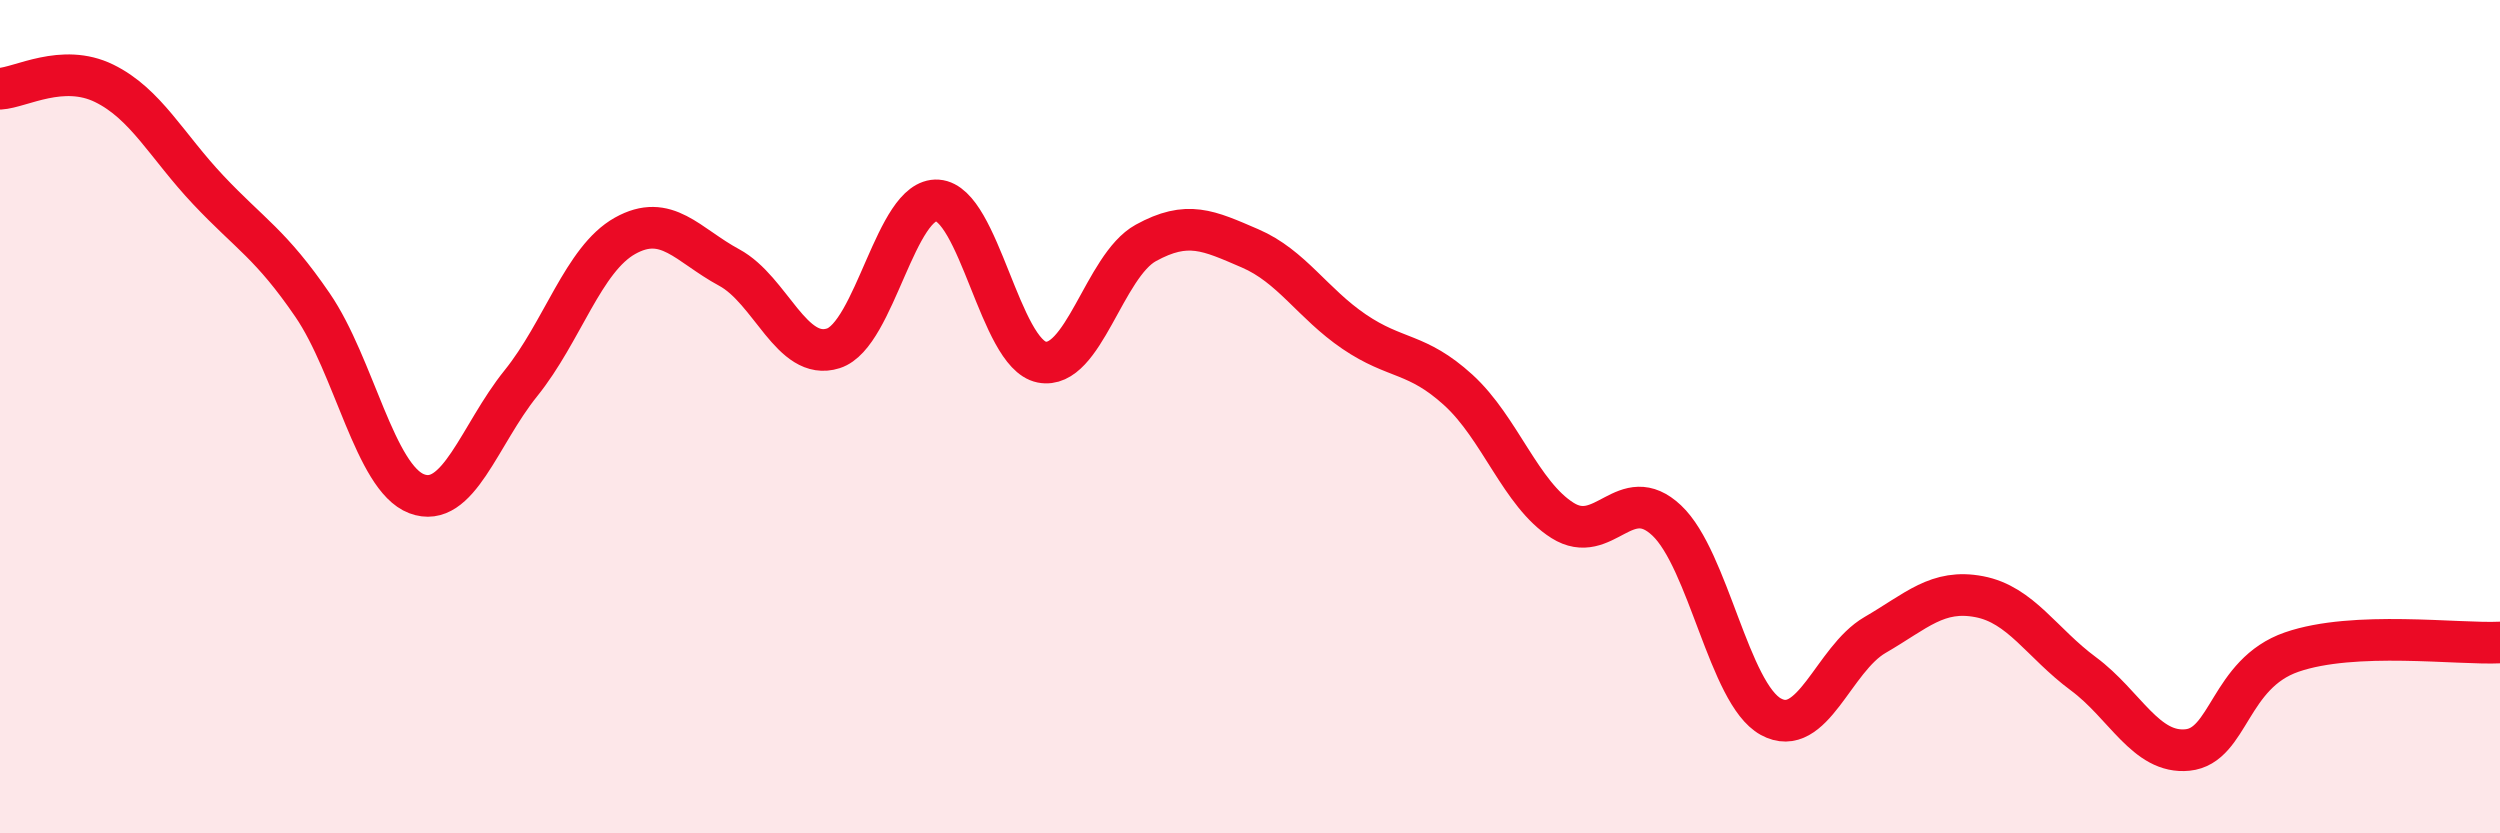 
    <svg width="60" height="20" viewBox="0 0 60 20" xmlns="http://www.w3.org/2000/svg">
      <path
        d="M 0,2.13 C 0.5,2.1 1.5,1.51 2.5,2 C 3.5,2.49 4,3.5 5,4.56 C 6,5.62 6.5,5.86 7.5,7.32 C 8.5,8.78 9,11.47 10,11.85 C 11,12.23 11.5,10.44 12.5,9.2 C 13.5,7.96 14,6.22 15,5.66 C 16,5.1 16.5,5.88 17.5,6.42 C 18.5,6.96 19,8.68 20,8.36 C 21,8.04 21.5,4.74 22.5,4.81 C 23.5,4.88 24,8.49 25,8.69 C 26,8.89 26.5,6.38 27.5,5.83 C 28.5,5.28 29,5.53 30,5.96 C 31,6.39 31.5,7.28 32.5,7.96 C 33.5,8.64 34,8.45 35,9.36 C 36,10.27 36.5,11.86 37.5,12.49 C 38.5,13.12 39,11.55 40,12.49 C 41,13.43 41.5,16.65 42.5,17.2 C 43.5,17.75 44,15.82 45,15.24 C 46,14.66 46.5,14.13 47.5,14.32 C 48.5,14.51 49,15.43 50,16.17 C 51,16.91 51.5,18.1 52.5,18 C 53.5,17.9 53.5,16.17 55,15.65 C 56.5,15.13 59,15.47 60,15.42L60 20L0 20Z"
        fill="#EB0A25"
        opacity="0.1"
        stroke-linecap="round"
        stroke-linejoin="round"
      />
      <path
        d="M 0,2.13 C 0.5,2.1 1.5,1.51 2.5,2 C 3.5,2.49 4,3.5 5,4.56 C 6,5.62 6.5,5.86 7.5,7.32 C 8.5,8.78 9,11.47 10,11.85 C 11,12.23 11.5,10.44 12.5,9.2 C 13.5,7.96 14,6.22 15,5.66 C 16,5.1 16.5,5.88 17.5,6.42 C 18.5,6.96 19,8.68 20,8.36 C 21,8.04 21.5,4.74 22.5,4.81 C 23.5,4.88 24,8.49 25,8.69 C 26,8.89 26.5,6.38 27.5,5.83 C 28.5,5.28 29,5.53 30,5.96 C 31,6.39 31.5,7.28 32.5,7.96 C 33.5,8.64 34,8.45 35,9.36 C 36,10.27 36.5,11.86 37.5,12.49 C 38.5,13.12 39,11.55 40,12.49 C 41,13.43 41.5,16.65 42.5,17.2 C 43.5,17.75 44,15.82 45,15.24 C 46,14.66 46.5,14.13 47.5,14.32 C 48.5,14.51 49,15.43 50,16.17 C 51,16.91 51.5,18.1 52.5,18 C 53.5,17.9 53.5,16.17 55,15.65 C 56.5,15.13 59,15.47 60,15.42"
        stroke="#EB0A25"
        stroke-width="1"
        fill="none"
        stroke-linecap="round"
        stroke-linejoin="round"
      />
    </svg>
  